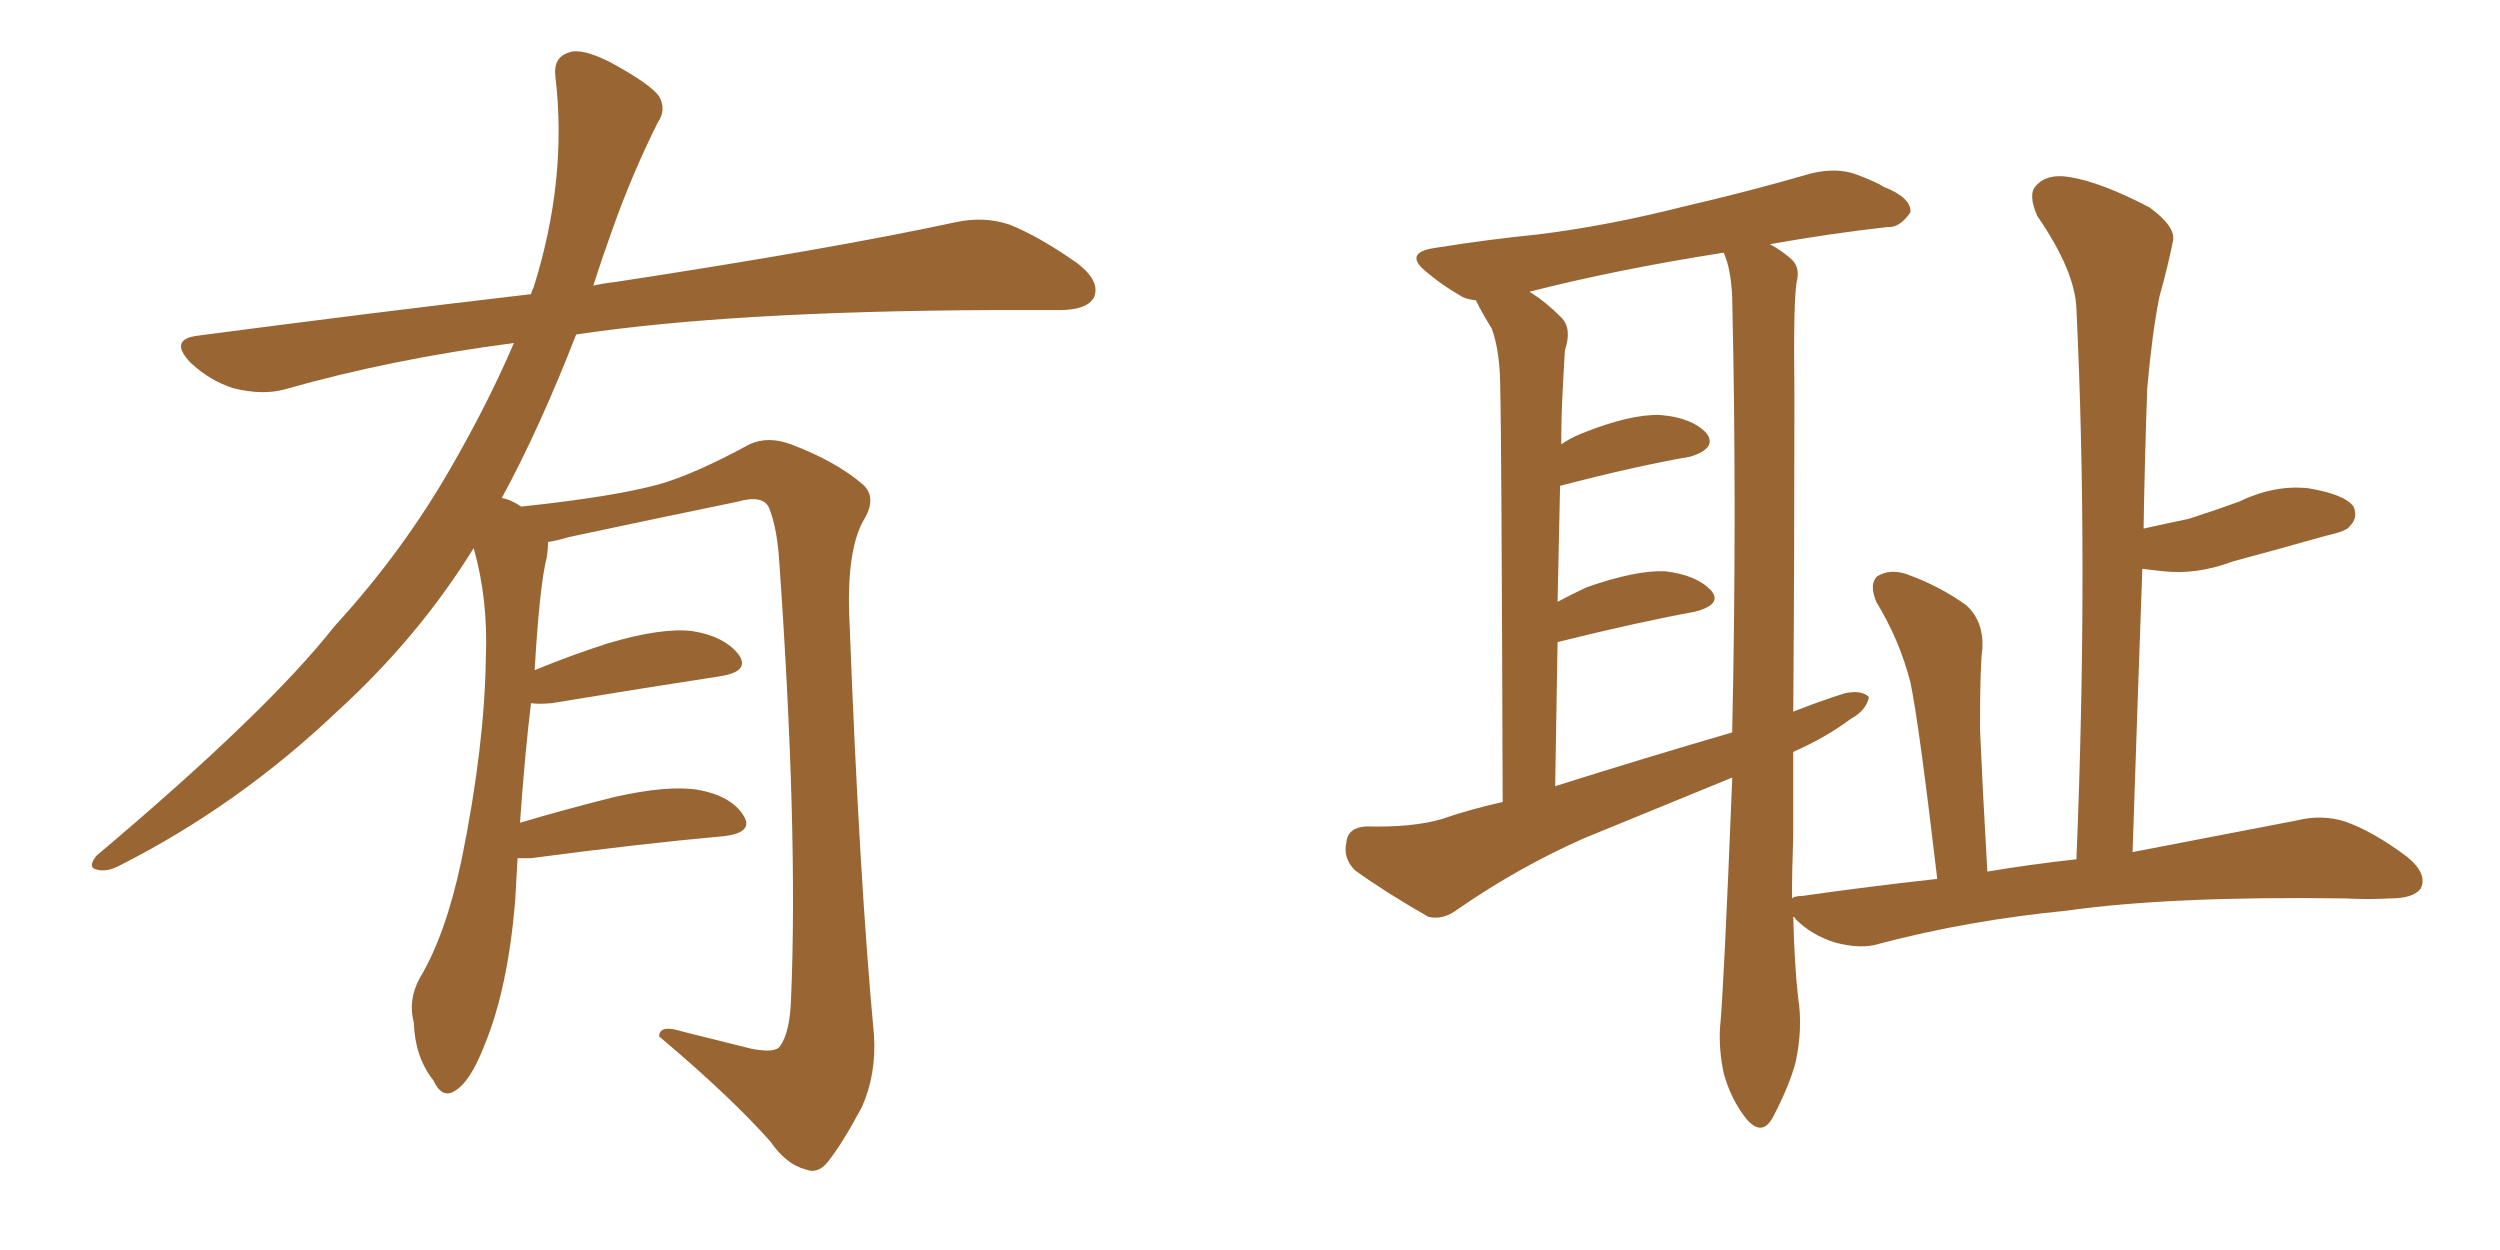 <svg xmlns="http://www.w3.org/2000/svg" xmlns:xlink="http://www.w3.org/1999/xlink" width="300" height="150"><path fill="#996633" padding="10" d="M62.11 102.98L62.11 102.98L62.11 102.98Q61.96 105.32 61.82 108.11L61.82 108.11Q60.94 118.65 58.15 125.39L58.15 125.39Q56.40 129.93 54.49 130.96L54.49 130.96Q53.03 131.84 52.00 129.64L52.00 129.64Q49.80 126.86 49.66 122.75L49.66 122.75Q48.93 119.97 50.39 117.33L50.39 117.33Q53.47 112.21 55.37 103.27L55.37 103.27Q58.15 89.65 58.30 78.96L58.30 78.96Q58.59 71.92 56.84 65.77L56.84 65.77Q50.24 76.46 40.43 85.40L40.43 85.40Q28.56 96.68 14.36 103.86L14.36 103.86Q12.74 104.74 11.43 104.30L11.43 104.30Q10.55 104.00 11.57 102.69L11.57 102.69Q32.08 85.40 40.14 75.15L40.14 75.15Q48.34 66.21 54.20 55.96L54.20 55.96Q58.59 48.34 61.67 41.16L61.67 41.16Q47.02 43.07 34.13 46.73L34.13 46.73Q31.49 47.46 27.98 46.58L27.98 46.58Q25.20 45.70 22.85 43.51L22.85 43.51Q20.21 40.72 23.73 40.28L23.73 40.28Q44.82 37.50 63.72 35.30L63.72 35.30Q63.87 34.72 64.01 34.57L64.01 34.57Q68.12 21.53 66.65 9.23L66.65 9.23Q66.36 6.88 68.26 6.30L68.26 6.30Q69.73 5.71 73.24 7.47L73.24 7.47Q78.08 10.11 79.10 11.57L79.10 11.57Q79.98 13.18 78.96 14.65L78.96 14.65Q75.88 20.80 73.54 27.39L73.54 27.39Q72.22 31.05 71.19 34.28L71.19 34.28Q72.51 33.98 73.83 33.84L73.83 33.84Q99.76 29.88 114.70 26.66L114.70 26.66Q118.07 25.93 121.14 26.95L121.14 26.95Q124.80 28.42 129.35 31.64L129.35 31.64Q132.13 33.84 131.25 35.74L131.25 35.74Q130.37 37.21 127.15 37.21L127.15 37.21Q123.34 37.21 118.95 37.21L118.95 37.21Q87.74 37.35 69.14 40.14L69.14 40.14Q64.75 51.42 60.21 59.77L60.21 59.77Q61.23 59.91 62.55 60.79L62.55 60.79Q73.54 59.62 78.96 58.15L78.96 58.15Q83.20 56.98 89.94 53.32L89.94 53.32Q92.14 52.29 94.92 53.32L94.92 53.32Q100.34 55.37 103.56 58.15L103.56 58.15Q105.32 59.77 103.56 62.55L103.56 62.55Q101.51 66.36 101.95 74.85L101.95 74.85Q103.13 105.62 104.88 124.22L104.88 124.22Q105.18 128.91 103.42 132.86L103.42 132.86Q101.07 137.26 99.32 139.45L99.32 139.45Q98.14 140.92 96.68 140.33L96.68 140.33Q94.34 139.75 92.43 136.96L92.43 136.96Q87.60 131.54 79.10 124.37L79.10 124.37Q79.10 122.90 81.88 123.78L81.88 123.78Q85.99 124.80 90.09 125.83L90.09 125.83Q93.02 126.42 93.60 125.54L93.60 125.54Q94.78 123.93 94.92 119.97L94.92 119.97Q95.80 99.76 93.46 66.65L93.46 66.65Q93.16 63.13 92.29 60.94L92.29 60.94Q91.55 59.33 88.48 60.21L88.48 60.21Q78.52 62.26 68.26 64.45L68.26 64.45Q66.80 64.89 65.77 65.04L65.77 65.04Q65.77 65.77 65.63 66.80L65.63 66.80Q64.75 70.17 64.16 80.42L64.16 80.42Q68.41 78.66 72.95 77.20L72.95 77.20Q79.39 75.29 83.06 75.73L83.06 75.73Q86.87 76.32 88.62 78.52L88.62 78.52Q90.09 80.57 86.43 81.15L86.43 81.15Q77.78 82.47 66.21 84.38L66.21 84.38Q64.60 84.52 63.72 84.38L63.72 84.38Q62.99 90.38 62.40 98.73L62.40 98.73Q67.82 97.12 73.68 95.65L73.68 95.65Q80.13 94.19 83.79 94.78L83.79 94.78Q87.74 95.51 89.21 97.85L89.21 97.85Q90.53 99.90 86.87 100.34L86.87 100.34Q77.05 101.22 63.72 102.98L63.72 102.98Q62.70 102.98 62.11 102.98ZM232.47 105.47L232.47 105.47Q230.27 86.72 229.25 81.88L229.25 81.88Q227.93 76.76 225.15 72.22L225.15 72.22Q224.27 70.02 225.29 69.14L225.29 69.14Q226.76 68.26 228.66 68.85L228.66 68.85Q232.76 70.31 235.99 72.66L235.99 72.66Q238.04 74.56 237.89 77.78L237.89 77.78Q237.60 79.83 237.60 87.45L237.60 87.45Q237.89 94.34 238.48 104.59L238.48 104.59Q243.75 103.71 249.02 103.13L249.02 103.13Q249.02 103.13 249.17 103.13L249.17 103.13Q250.63 67.53 249.17 37.06L249.17 37.06Q249.02 32.52 244.48 25.93L244.48 25.93Q243.31 23.29 244.34 22.27L244.34 22.27Q245.65 20.80 248.29 21.24L248.29 21.24Q252.10 21.83 257.96 24.90L257.96 24.90Q261.18 27.25 260.74 29.00L260.74 29.00Q260.16 31.93 259.13 35.60L259.13 35.60Q258.25 39.99 257.67 46.58L257.67 46.58Q257.37 54.93 257.23 63.43L257.23 63.43Q259.86 62.84 262.65 62.26L262.65 62.26Q265.87 61.23 268.65 60.21L268.65 60.21Q272.90 58.15 277.00 58.59L277.00 58.59Q281.40 59.33 282.42 60.79L282.42 60.79Q283.01 62.11 281.98 63.13L281.98 63.13Q281.69 63.72 279.05 64.31L279.05 64.31Q273.34 65.92 267.92 67.38L267.92 67.38Q263.67 68.99 259.57 68.55L259.57 68.55Q258.40 68.41 257.08 68.26L257.08 68.26Q256.49 84.67 255.91 102.25L255.91 102.25Q268.07 99.90 275.68 98.44L275.68 98.44Q278.61 97.71 281.40 98.58L281.40 98.58Q284.77 99.76 288.87 102.83L288.87 102.83Q291.36 104.88 290.48 106.64L290.48 106.64Q289.60 107.81 286.82 107.81L286.82 107.81Q284.18 107.96 281.40 107.81L281.40 107.81Q260.45 107.52 248.00 109.28L248.00 109.28Q236.13 110.45 225.59 113.23L225.59 113.23Q223.39 113.96 220.17 113.09L220.17 113.09Q217.38 112.21 215.48 110.30L215.48 110.30Q215.33 110.01 215.19 110.01L215.19 110.01Q215.33 115.72 215.77 119.68L215.77 119.68Q216.36 123.34 215.48 127.44L215.48 127.44Q214.75 130.22 212.84 133.89L212.84 133.89Q211.52 136.52 209.62 134.33L209.62 134.33Q207.71 131.98 206.84 128.76L206.84 128.76Q206.25 125.98 206.40 123.34L206.40 123.34Q206.84 119.09 207.86 93.60L207.86 93.60Q207.86 93.31 207.86 93.31L207.86 93.31Q198.93 96.97 189.99 100.63L189.99 100.63Q182.08 104.15 174.90 109.13L174.90 109.13Q173.14 110.45 171.39 110.01L171.39 110.01Q166.26 107.08 162.60 104.44L162.60 104.44Q161.13 102.98 161.57 101.07L161.57 101.07Q161.72 99.32 163.92 99.17L163.92 99.17Q169.48 99.32 173.00 98.29L173.00 98.29Q176.37 97.12 180.32 96.24L180.32 96.24Q180.18 51.71 180.03 46.73L180.03 46.73Q180.03 42.19 179.00 39.40L179.00 39.40Q177.98 37.79 177.10 36.04L177.10 36.04Q175.78 35.89 175.20 35.45L175.20 35.45Q173.14 34.28 171.39 32.81L171.39 32.81Q168.16 30.32 172.27 29.74L172.27 29.74Q178.71 28.71 184.57 28.13L184.57 28.13Q192.92 27.10 202.15 24.76L202.15 24.76Q209.77 23.00 217.38 20.80L217.38 20.80Q220.46 20.07 222.80 20.95L222.80 20.95Q225.15 21.83 226.03 22.41L226.03 22.41Q229.39 23.73 229.25 25.49L229.25 25.49Q227.93 27.39 226.46 27.25L226.46 27.25Q219.87 27.98 212.40 29.30L212.40 29.30Q213.72 30.03 214.75 30.91L214.75 30.91Q216.06 31.93 215.63 33.69L215.63 33.69Q215.19 35.60 215.33 47.61L215.33 47.61Q215.33 67.24 215.19 85.40L215.19 85.40Q218.12 84.23 221.34 83.20L221.34 83.20Q223.39 82.76 224.27 83.64L224.27 83.64Q223.97 85.25 222.07 86.28L222.07 86.28Q219.14 88.48 215.19 90.23L215.19 90.23Q215.19 95.36 215.19 100.34L215.19 100.34Q215.04 104.30 215.04 107.81L215.04 107.81Q215.33 107.52 216.21 107.52L216.21 107.52Q224.41 106.35 232.47 105.47ZM186.62 94.34L186.62 94.34L186.62 94.34Q197.31 90.97 207.86 87.89L207.86 87.89Q208.45 61.23 207.86 35.60L207.86 35.60Q207.71 32.23 206.84 30.32L206.84 30.32Q193.80 32.37 183.54 35.01L183.54 35.01Q185.45 36.18 187.35 38.09L187.35 38.09Q188.67 39.40 187.79 42.04L187.79 42.04Q187.65 44.24 187.50 47.31L187.50 47.31Q187.35 50.24 187.35 53.32L187.35 53.32Q188.38 52.59 189.84 52.00L189.84 52.00Q195.70 49.66 199.22 49.80L199.22 49.80Q203.03 50.10 204.79 52.00L204.79 52.00Q206.10 53.76 202.88 54.79L202.88 54.79Q196.14 55.96 187.21 58.30L187.21 58.30Q187.06 65.04 186.91 72.22L186.91 72.22Q188.53 71.34 190.43 70.46L190.43 70.46Q196.29 68.41 199.80 68.55L199.80 68.55Q203.61 68.99 205.37 70.90L205.37 70.90Q206.69 72.51 203.47 73.39L203.47 73.39Q196.29 74.71 186.91 77.05L186.91 77.05Q186.77 85.11 186.62 94.34Z"/></svg>